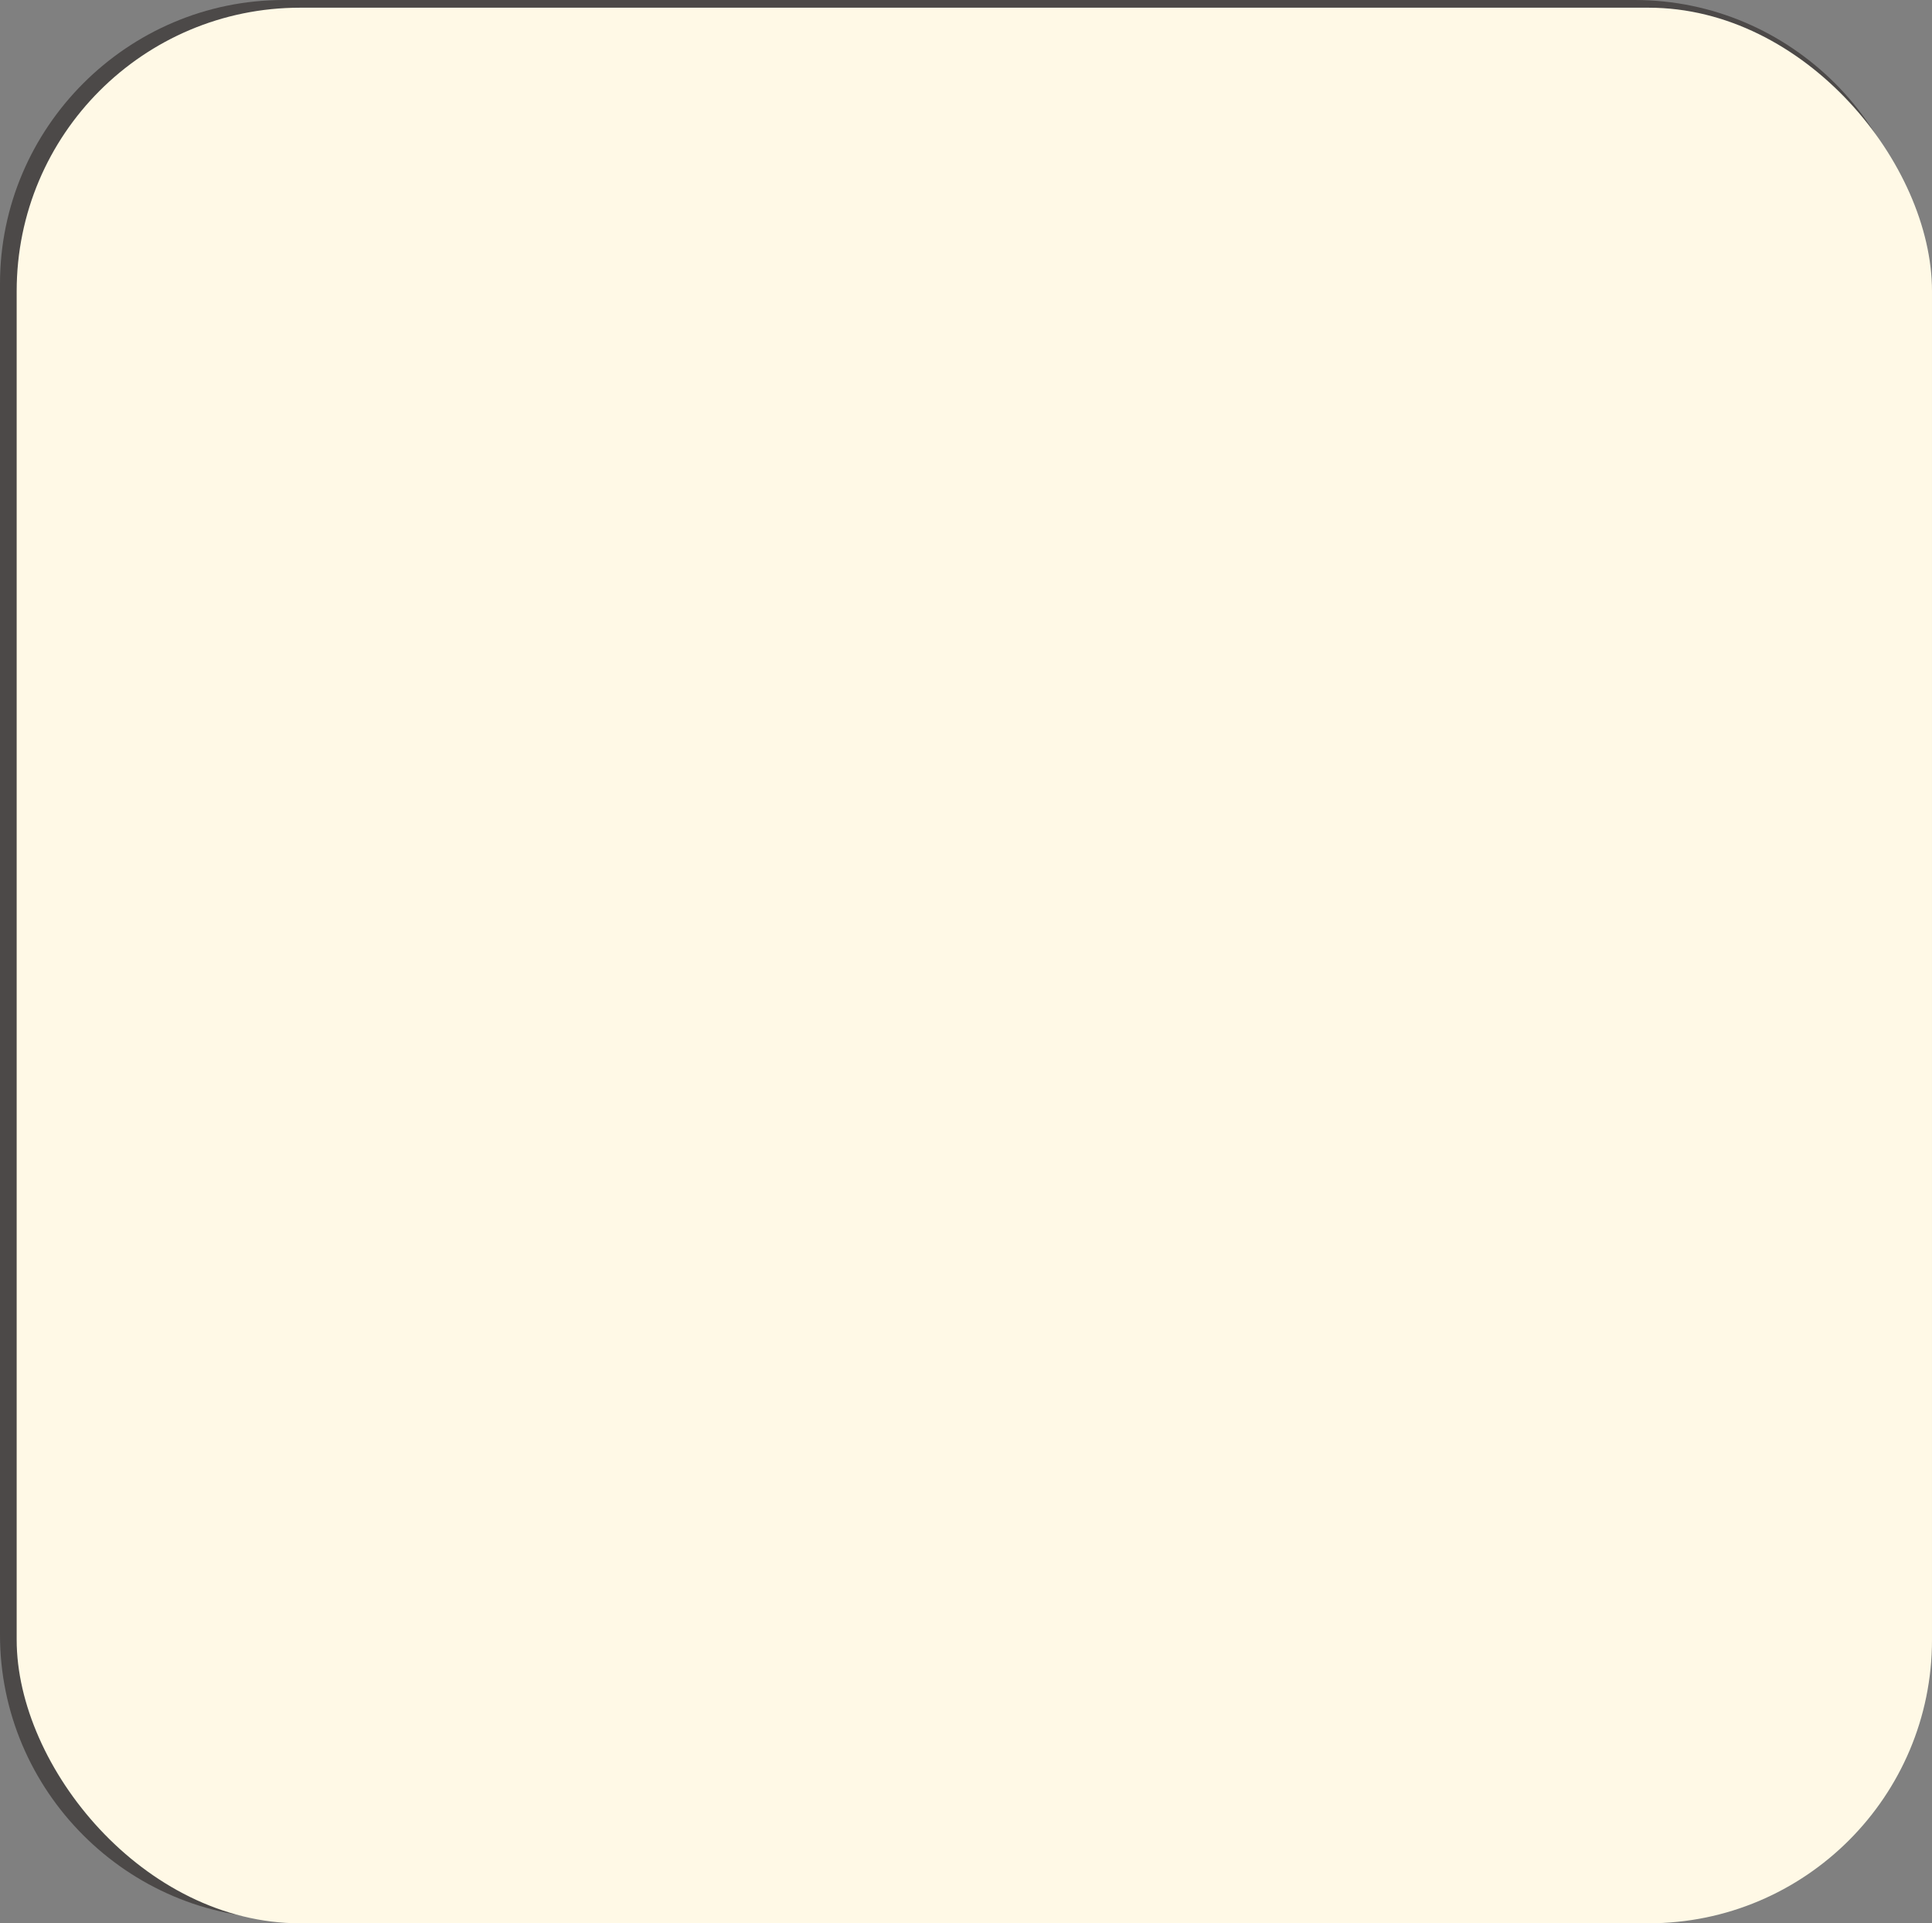 <?xml version="1.0" encoding="UTF-8"?><svg xmlns="http://www.w3.org/2000/svg" width="90.39" height="89.96" viewBox="0 0 90.39 89.96"><rect x="0" y="0" width="90.39" height="89.96" fill="#808080" stroke="none"/><defs><style>.cls-1{fill:#fff9e6;}.cls-2{fill:#4c4948;}.cls-3{mix-blend-mode:multiply;}.cls-4{isolation:isolate;}</style></defs><g class="cls-4"><g id="_レイヤー_2"><g id="_オブジェクト"><g><path class="cls-2" d="M77.55,32.81c-.07-.38-.4-.65-.79-.65h-12.36v-12.33c.07-.15,.1-.33,.07-.51-.07-.38-.4-.65-.79-.65h-19.27c-.1,0-.21,.02-.31,.06l-19.35,7.97s0,0,0,0c-.01,0-.03,.01-.04,.02-.03,.02-.06,.03-.09,.05-.01,0-.03,.02-.04,.03-.03,.02-.05,.04-.07,.06-.01,.01-.02,.03-.04,.04-.02,.02-.04,.05-.06,.07-.01,.02-.02,.03-.03,.05-.01,.02-.03,.05-.04,.08,0,.02-.02,.04-.02,.06-.01,.03-.02,.06-.03,.09,0,.02-.01,.04-.01,.06,0,.04,0,.07-.01,.11,0,.01,0,.02,0,.03v8c-.06,0-.12,.02-.18,.05l-11.4,4.7s0,0,0,0c-.05,.02-.09,.04-.13,.07-.02,.01-.04,.03-.06,.05-.02,.02-.05,.03-.07,.05-.02,.02-.04,.04-.06,.07-.01,.02-.03,.03-.04,.05-.01,.02-.02,.04-.03,.06-.01,.02-.03,.05-.04,.07-.01,.03-.02,.07-.03,.1,0,.02-.01,.03-.02,.05-.01,.05-.02,.1-.02,.15,0,0,0,0,0,0v13.2c0,.44,.36,.8,.8,.8h19.27c.05,0,.11,0,.16-.02,.04,0,.07-.02,.11-.03,.01,0,.03,0,.04-.01h0s0,0,0,0l4.77-1.98v1.24c0,.44,.36,.8,.8,.8h19.27c.05,0,.11,0,.16-.02,.04,0,.07-.02,.11-.03,.01,0,.03,0,.04-.01h0s0,0,0,0l19.26-7.97c.3-.12,.5-.42,.5-.74v-12.85c.07-.15,.1-.33,.07-.51Zm-51.69,7.04v-11.6h17.67v11.6H25.87Zm19.27-.4v-11.46l17.67-7.28v11.43l-17.67,7.31Zm18-5.71c.06,.02,.13,.03,.2,.03h9.32l-15.39,6.37h-9.58l15.46-6.4Zm-18.56-13.46h14.99l-15.39,6.37h-15.06l15.46-6.37Zm-20.31,16.88v2.98h-7.22l7.22-2.98Zm-10.47,4.58H31.46v11.6H13.79v-11.6Zm23.39,9.49l-4.12,1.7v-11.48h4.29v9.73c-.06,0-.11,.03-.17,.05Zm1.77-9.49h17.67v11.6h-17.67v-11.6Zm19.27,11.2v-11.46l17.67-7.28v11.43l-17.67,7.31Z"/><path class="cls-2" d="M76.48,2.33c6.04,0,10.95,4.91,10.95,10.94v63.21c0,6.04-4.91,10.95-10.95,10.95H13.27c-6.04,0-10.95-4.91-10.95-10.95V13.27C2.33,7.24,7.24,2.33,13.27,2.33h63.21m0-2.33H13.27C5.97,0,0,5.97,0,13.27v63.21c0,7.3,5.97,13.27,13.27,13.27h63.21c7.3,0,13.27-5.97,13.27-13.27V13.27c0-7.3-5.97-13.27-13.27-13.27h0Z"/><g><path class="cls-2" d="M16.7,69.14c0,.21,0,.66-.68,.66-.64,0-.69-.4-.69-.66v-9.08c0-.19,0-.66,.69-.66s.68,.44,.68,.66v2.64c2.29,1.01,3.68,1.88,4.54,2.48,.36,.26,.5,.42,.5,.67,0,.37-.29,.73-.68,.73-.26,0-.48-.15-.97-.5-1.33-.94-2.63-1.6-3.4-1.93v4.98Zm3.87-7.47c.43,.47,.49,.58,.49,.75,0,.26-.22,.55-.5,.55-.2,0-.27-.09-.51-.38-.42-.51-.78-.81-1.05-1.05-.17-.14-.21-.23-.21-.35,0-.29,.27-.54,.55-.54s.91,.66,1.23,1.02Zm1.34-1.26c.43,.48,.48,.59,.48,.76,0,.24-.23,.54-.52,.54-.17,0-.24-.08-.49-.4-.42-.52-.69-.76-1.04-1.06-.16-.14-.2-.24-.2-.34,0-.28,.25-.55,.55-.55,.26,0,.91,.7,1.22,1.05Z"/><path class="cls-2" d="M31.47,62.56c.38,0,1.2,0,1.2,.97,0,.77-.72,2.61-2.11,3.95-1.53,1.46-3.77,2.12-4.12,2.12-.48,0-.65-.45-.65-.69,0-.37,.06-.38,1.26-.8,3.21-1.11,4.1-3.68,4.1-4.05,0-.23-.29-.23-.44-.23h-6.72c-.14,0-.64,0-.64-.63s.48-.63,.64-.63h7.49Zm-.3-2.56c.15,0,.64,0,.64,.63s-.48,.64-.64,.64h-6.19c-.16,0-.64,0-.64-.63s.47-.64,.64-.64h6.19Z"/><path class="cls-2" d="M39.66,69.15c0,.2-.02,.64-.66,.64-.61,0-.69-.35-.69-.64v-5.37c-1.78,.97-3.56,1.65-3.9,1.65-.37,0-.64-.35-.64-.72s.14-.43,.91-.72c1.41-.55,4.03-1.62,6.74-3.89,.59-.5,.65-.56,.84-.56,.36,0,.71,.3,.71,.67,0,.23-.12,.4-.5,.72-.7,.59-1.67,1.35-2.81,2.06v6.15Z"/><path class="cls-2" d="M53.3,60.42c.21,0,.9,0,.9,.67,0,.49-1.05,1.89-1.55,2.51-.52,.65-1.2,1.5-1.62,1.5-.28,0-.68-.27-.68-.67,0-.21,.05-.27,.55-.78,.67-.7,1.41-1.71,1.41-1.86,0-.07-.09-.07-.16-.07h-7.25c-.55,0-.65-.36-.65-.64,0-.52,.29-.66,.65-.66h8.41Zm-7.88,8.5c0-.29,.16-.41,.52-.64,.58-.38,2.3-1.53,2.34-4.39,.01-.44,.01-.85,.66-.85,.59,0,.7,.33,.7,.73,0,.13,0,2.5-1.27,4.16-.73,.96-1.82,1.7-2.25,1.7-.47,0-.71-.44-.71-.71Z"/><path class="cls-2" d="M61.01,69.15c0,.2-.02,.64-.66,.64-.6,0-.69-.35-.69-.64v-5.37c-1.78,.97-3.56,1.65-3.9,1.65-.37,0-.64-.35-.64-.72s.14-.43,.91-.72c1.41-.55,4.03-1.62,6.74-3.89,.59-.5,.65-.56,.84-.56,.36,0,.71,.3,.71,.67,0,.23-.12,.4-.5,.72-.7,.59-1.67,1.35-2.81,2.06v6.15Z"/><path class="cls-2" d="M66.87,61.5c-.21,0-.66-.03-.66-.63,0-.49,.3-.63,.66-.63h5.67c.35,0,1.22,0,1.22,.9,0,.67-.77,2.3-1.77,3.69,.59,.49,1.48,1.22,2.68,2.57,.3,.34,.71,.81,.71,1.09,0,.35-.3,.69-.7,.69-.29,0-.31-.02-.91-.76-1.02-1.23-1.71-1.83-2.57-2.58-2.08,2.4-4.47,3.55-4.89,3.55-.48,0-.63-.48-.63-.7,0-.34,.09-.38,.87-.79,4.12-2.12,5.62-5.83,5.62-6.21,0-.19-.17-.2-.4-.2h-4.91Z"/><path class="cls-2" d="M28.48,84.18c-.2,0-.33-.09-.54-.36-1.18-1.5-1.82-3.35-1.82-5.25s.69-3.89,1.89-5.33c.16-.19,.27-.28,.48-.28,.26,0,.44,.21,.44,.42,0,.13-.05,.2-.21,.46-.94,1.53-1.41,2.95-1.41,4.73,0,2.18,.67,3.55,1.5,4.88,.06,.09,.12,.2,.12,.31,0,.21-.17,.42-.45,.42Z"/><path class="cls-2" d="M31.89,75.92c-.1,.07-.26,.17-.43,.17-.31,0-.58-.4-.58-.67,0-.25,.19-.37,.37-.5l1.56-1.06c.16-.12,.43-.29,.75-.29,.71,0,.71,.55,.71,.87v8.07c0,.4-.19,.66-.7,.66-.58,0-.71-.31-.71-.66v-7.24l-.97,.65Z"/><path class="cls-2" d="M47.84,82.17c0,1.19-.49,1.54-1.54,1.54h-6.8c-1.04,0-1.54-.34-1.54-1.54v-7c0-1.19,.49-1.54,1.54-1.54h6.8c1.04,0,1.54,.34,1.54,1.54v7Zm-1.26-6.83c0-.38-.17-.59-.58-.59h-6.19c-.47,0-.59,.26-.59,.59v6.67c0,.37,.17,.58,.59,.58h6.19c.4,0,.58-.19,.58-.59v-6.66Zm-1.18,4.7c0,.98-.41,1.29-1.3,1.29h-2.45c-.87,0-1.29-.29-1.29-1.29v-2.79c0-1.01,.43-1.29,1.29-1.29h2.45c.86,0,1.3,.28,1.3,1.29v2.79Zm-1.12-2.61c0-.29-.13-.45-.45-.45h-1.9c-.31,0-.45,.16-.45,.45v2.42c0,.29,.14,.45,.45,.45h1.9c.33,0,.45-.16,.45-.45v-2.42Z"/><path class="cls-2" d="M56.74,77.2c.78,0,1.5,.09,1.5,1.33,0,.1-.07,2.78-.49,4.27-.33,1.15-.95,1.15-2.08,1.15-1.06,0-1.09-.01-1.21-.04-.38-.08-.44-.48-.44-.62,0-.63,.5-.63,.76-.63,.17,0,.94,.02,1.07,.02,.64,0,.76-.42,.9-1.22,.14-.85,.25-2.1,.25-2.61,0-.37-.13-.5-.62-.5h-2.06c-.11,1.34-.51,2.95-1.71,4.08-.91,.85-2.28,1.5-2.62,1.5-.37,0-.64-.3-.64-.7,0-.34,.2-.44,.45-.56,1.21-.51,3.06-1.3,3.25-4.32h-1.77c-.55,0-.57-.36-.57-.57-.54,.5-.71,.59-.93,.59-.42,0-.73-.37-.73-.75,0-.19,.07-.33,.29-.51,1.07-.95,1.48-1.29,2.14-2.22,.29-.4,.38-.57,.86-1.44,.15-.27,.26-.38,.52-.38,.36,0,.73,.22,.73,.57,0,.43-.99,2.11-2.32,3.55h5.47Zm3.06,.04c.17,.15,.23,.28,.23,.43,0,.34-.31,.75-.71,.75-.37,0-.97-.62-1.33-1-.85-.9-1.6-1.87-2.2-2.96-.14-.24-.31-.57-.31-.8s.19-.55,.76-.55c.29,0,.4,.21,.52,.44,.94,1.79,2.01,2.79,2.24,2.98l.8,.71Z"/><path class="cls-2" d="M60.95,73.69c-.06-.09-.12-.2-.12-.31,0-.19,.16-.42,.45-.42,.2,0,.33,.09,.54,.36,1.18,1.5,1.82,3.35,1.82,5.25s-.69,3.89-1.89,5.33c-.16,.19-.27,.28-.47,.28-.29,0-.45-.23-.45-.42,0-.13,.05-.2,.21-.47,1.03-1.64,1.4-3.05,1.4-4.73,0-2.18-.66-3.54-1.49-4.88Z"/></g><g class="cls-3"><rect class="cls-1" x=".78" y=".36" width="89.61" height="89.61" rx="13.26" ry="13.26"/></g></g></g></g></g></svg>